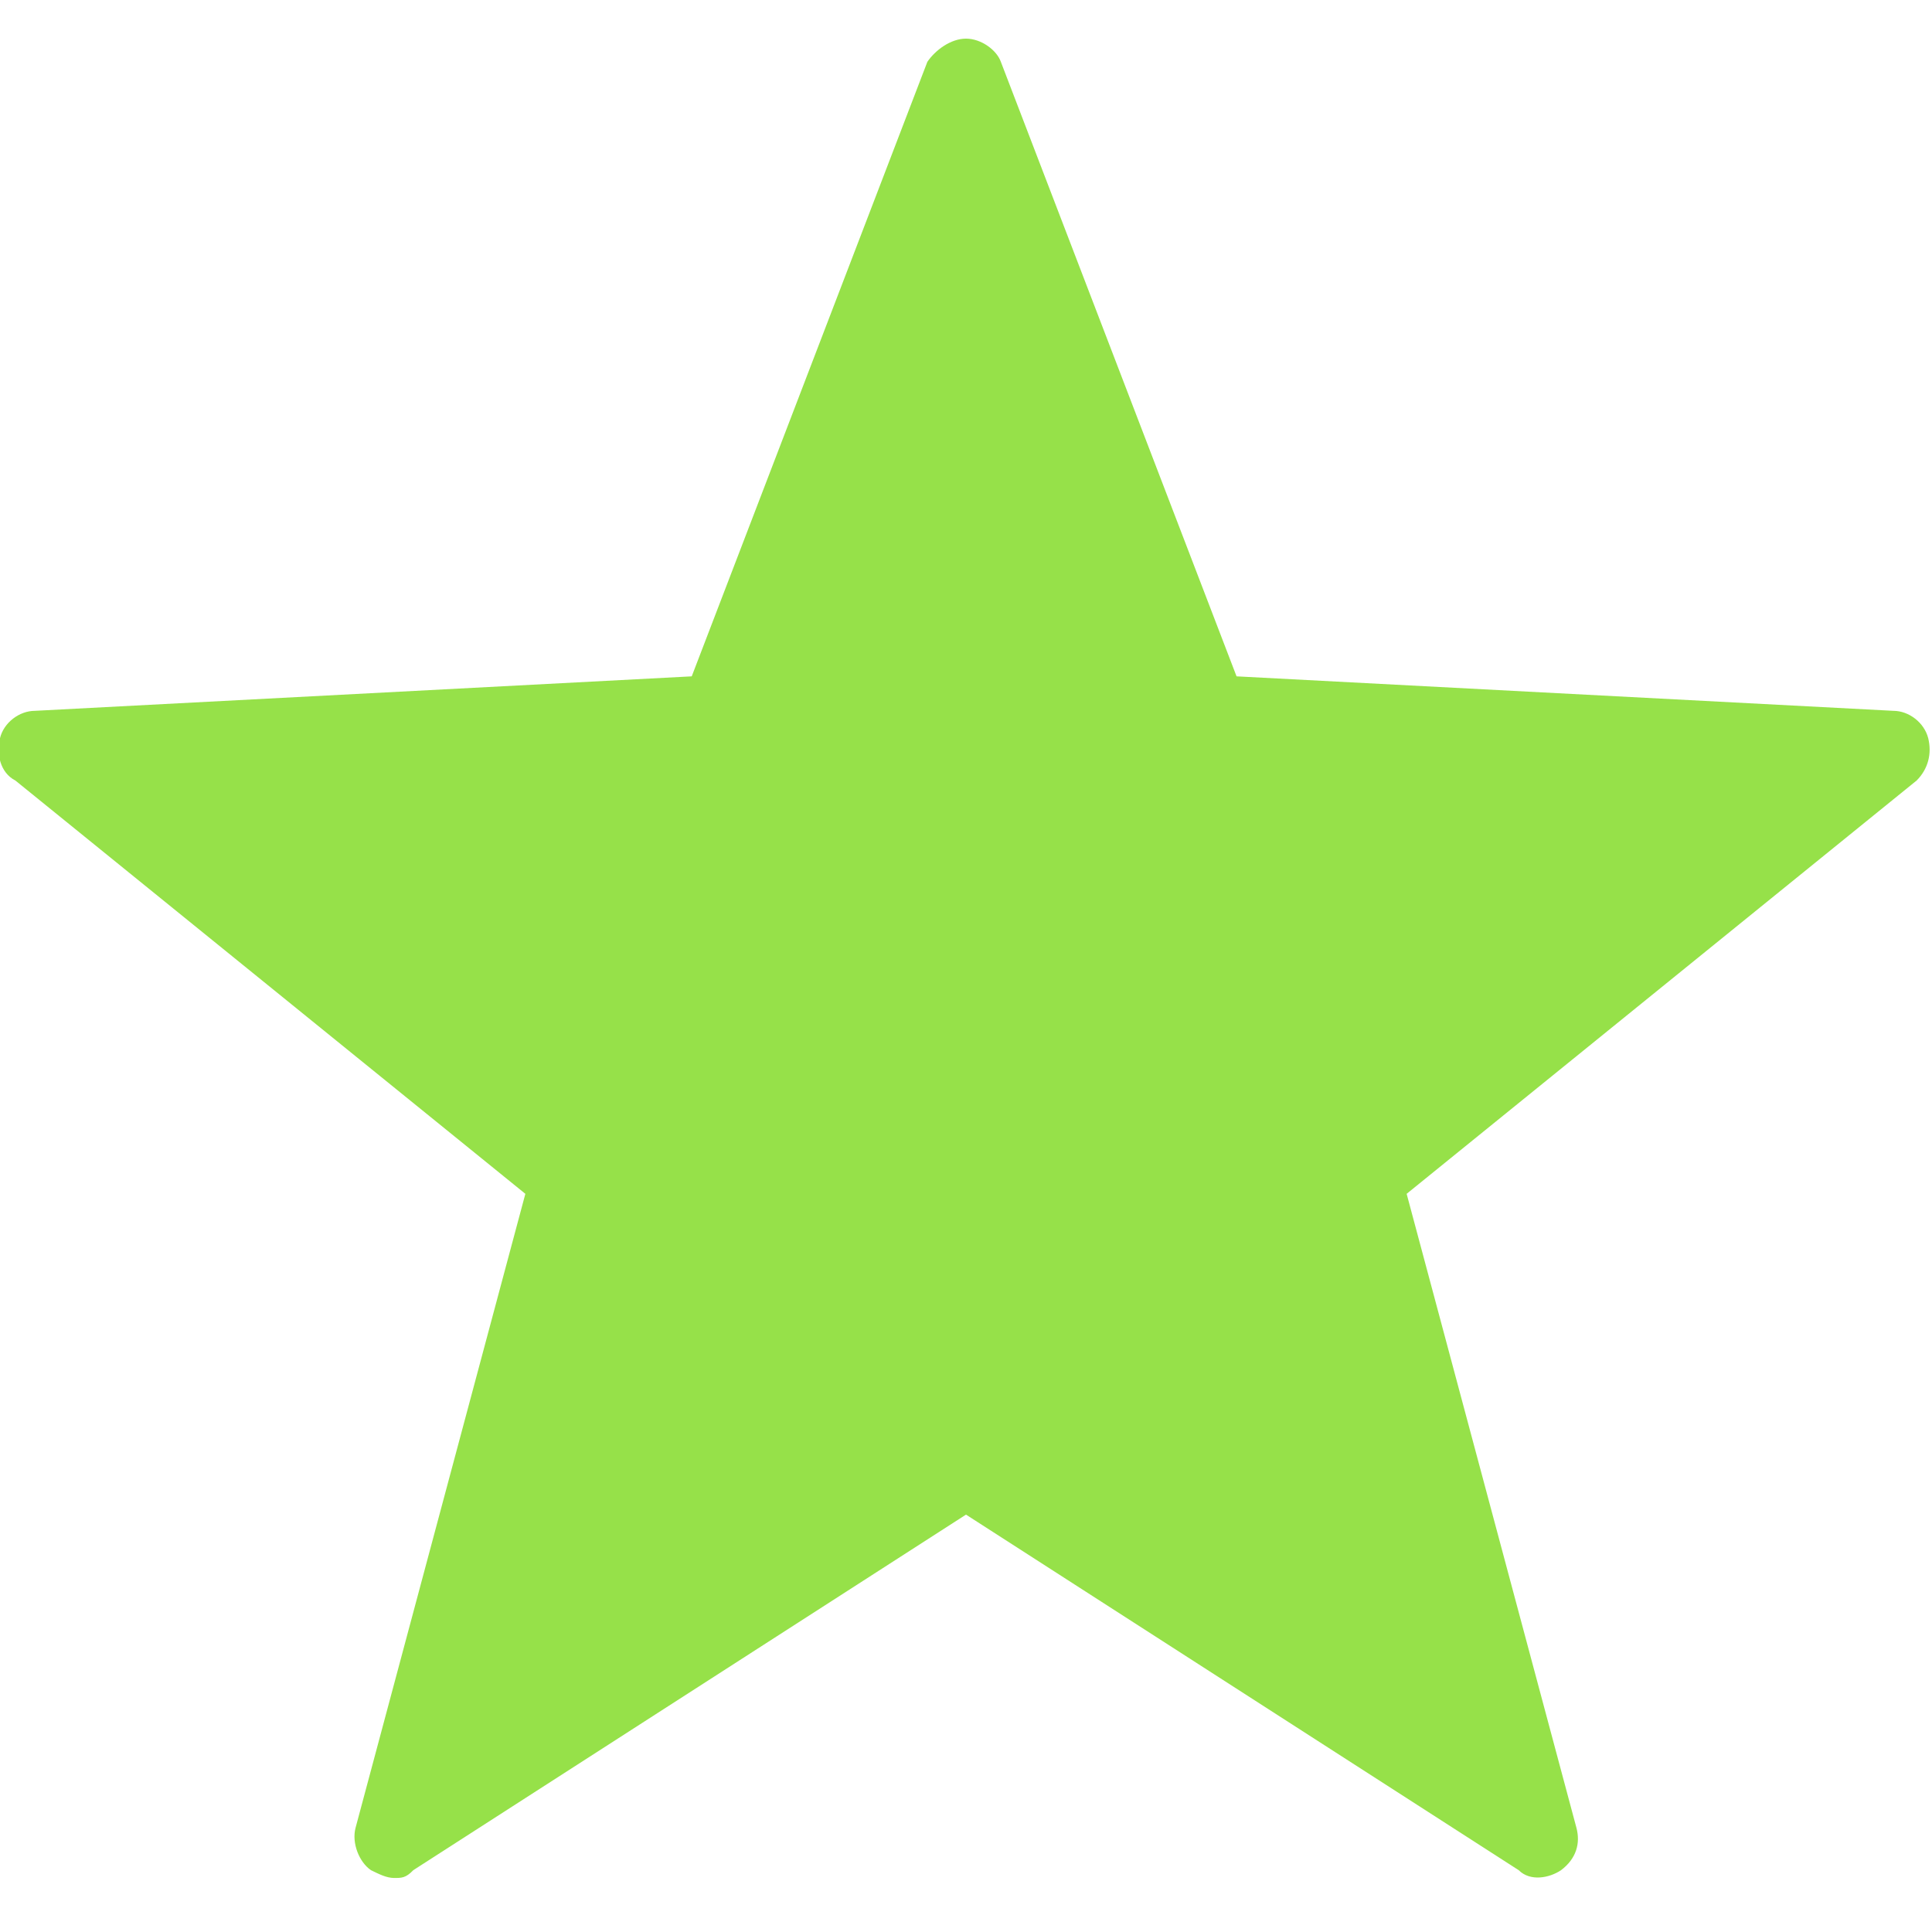 <?xml version="1.0" encoding="UTF-8"?>
<svg xmlns="http://www.w3.org/2000/svg" xmlns:xlink="http://www.w3.org/1999/xlink" width="26pt" height="26pt" viewBox="0 0 26 26" version="1.1">
<g id="surface1">
<path style=" stroke:none;fill-rule:nonzero;fill:rgb(58.824%,88.235%,28.627%);fill-opacity:1;" d="M 5.305 25.273 C 5.199 25.273 5.098 25.219 4.992 25.168 C 4.836 25.062 4.73 24.805 4.785 24.598 L 7.07 16.066 L 0.207 10.504 C 0 10.398 -0.051 10.141 0 9.934 C 0.051 9.723 0.262 9.566 0.469 9.566 L 9.309 9.102 L 12.48 0.832 C 12.586 0.676 12.793 0.52 13 0.52 C 13.207 0.52 13.414 0.676 13.469 0.832 L 16.641 9.102 L 25.48 9.566 C 25.688 9.566 25.895 9.723 25.949 9.934 C 26 10.141 25.949 10.348 25.793 10.504 L 18.93 16.066 L 21.215 24.598 C 21.27 24.805 21.215 25.012 21.008 25.168 C 20.852 25.273 20.594 25.324 20.438 25.168 L 13 20.383 L 5.562 25.168 C 5.461 25.273 5.406 25.273 5.305 25.273 Z M 5.305 25.273 "/>
</g>
</svg>

